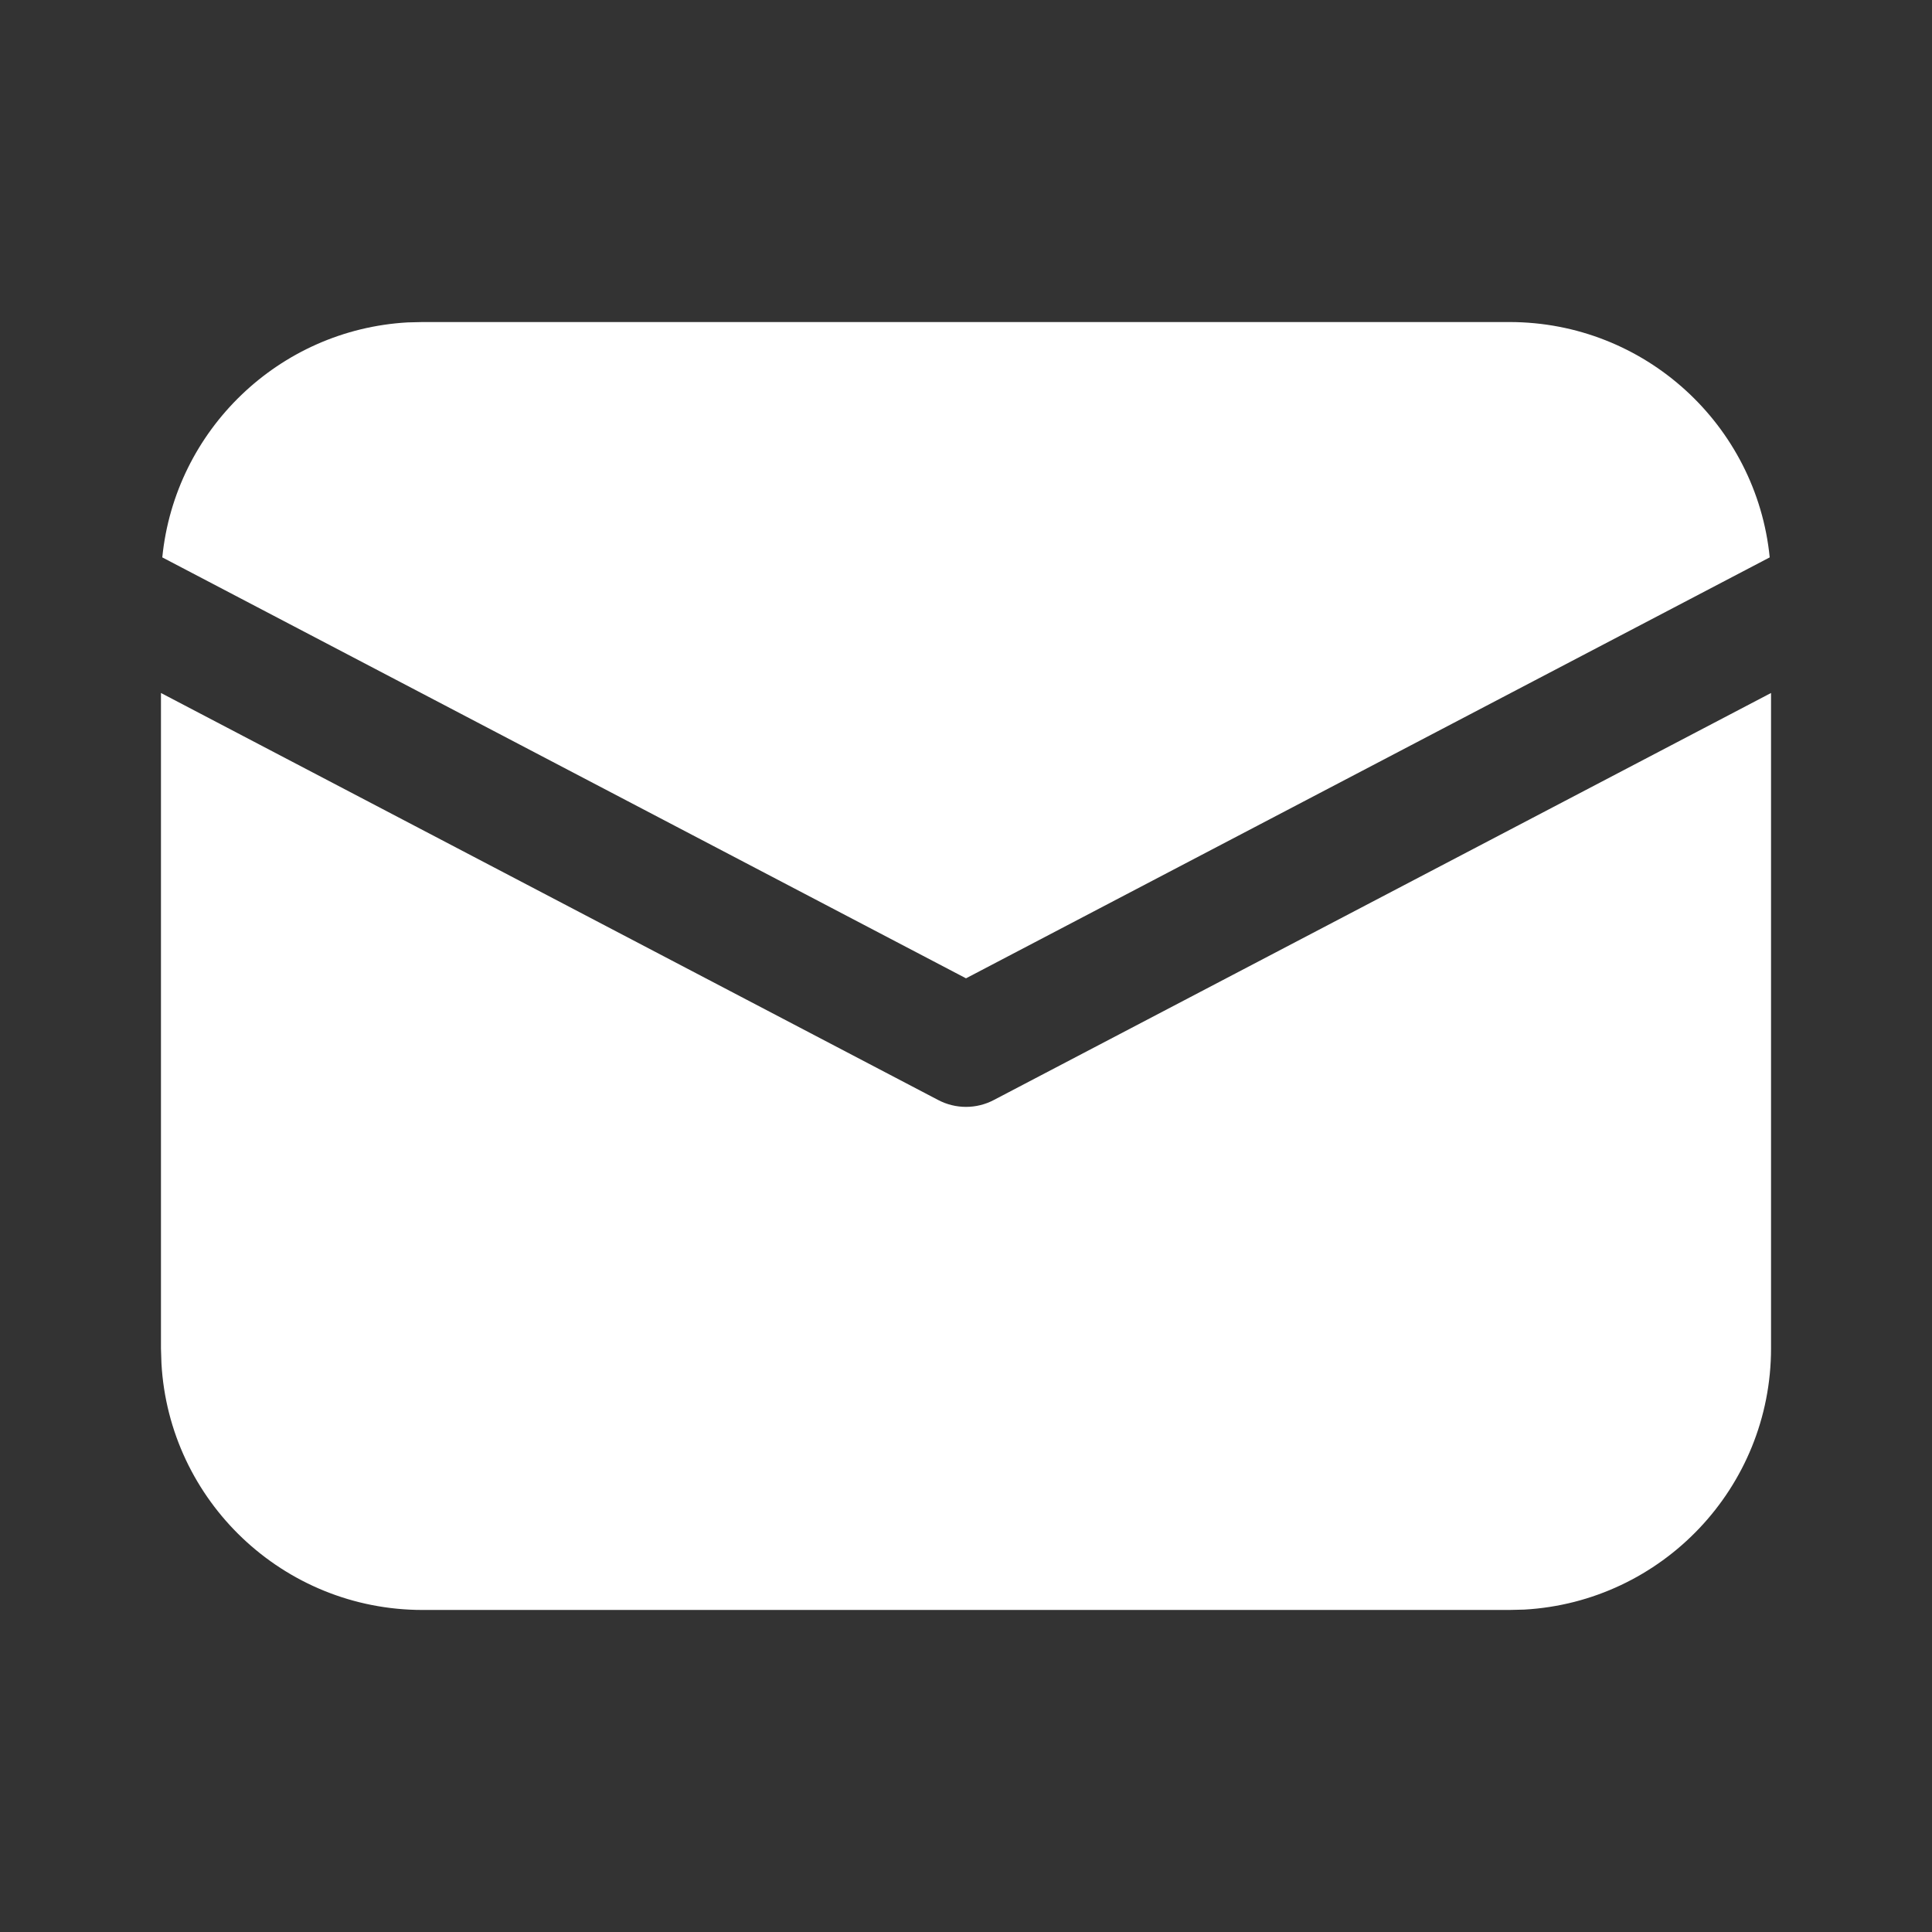 <svg width="16" height="16" viewBox="0 0 16 16" fill="none" xmlns="http://www.w3.org/2000/svg">
<rect x="0" y="0" width="16" height="16" fill="#333333" stroke="none"/>
<path d="M14.667 5.739V11.166C14.667 12.322 13.762 13.266 12.623 13.33L12.5 13.333H3.5C2.345 13.333 1.4 12.429 1.337 11.29L1.333 11.166V5.739L7.768 9.109C7.913 9.186 8.087 9.186 8.232 9.109L14.667 5.739ZM3.5 2.667H12.5C13.623 2.667 14.547 3.521 14.656 4.616L8 8.102L1.344 4.616C1.449 3.562 2.31 2.73 3.376 2.67L3.5 2.667H12.5H3.5Z" fill="white"/>
</svg>
